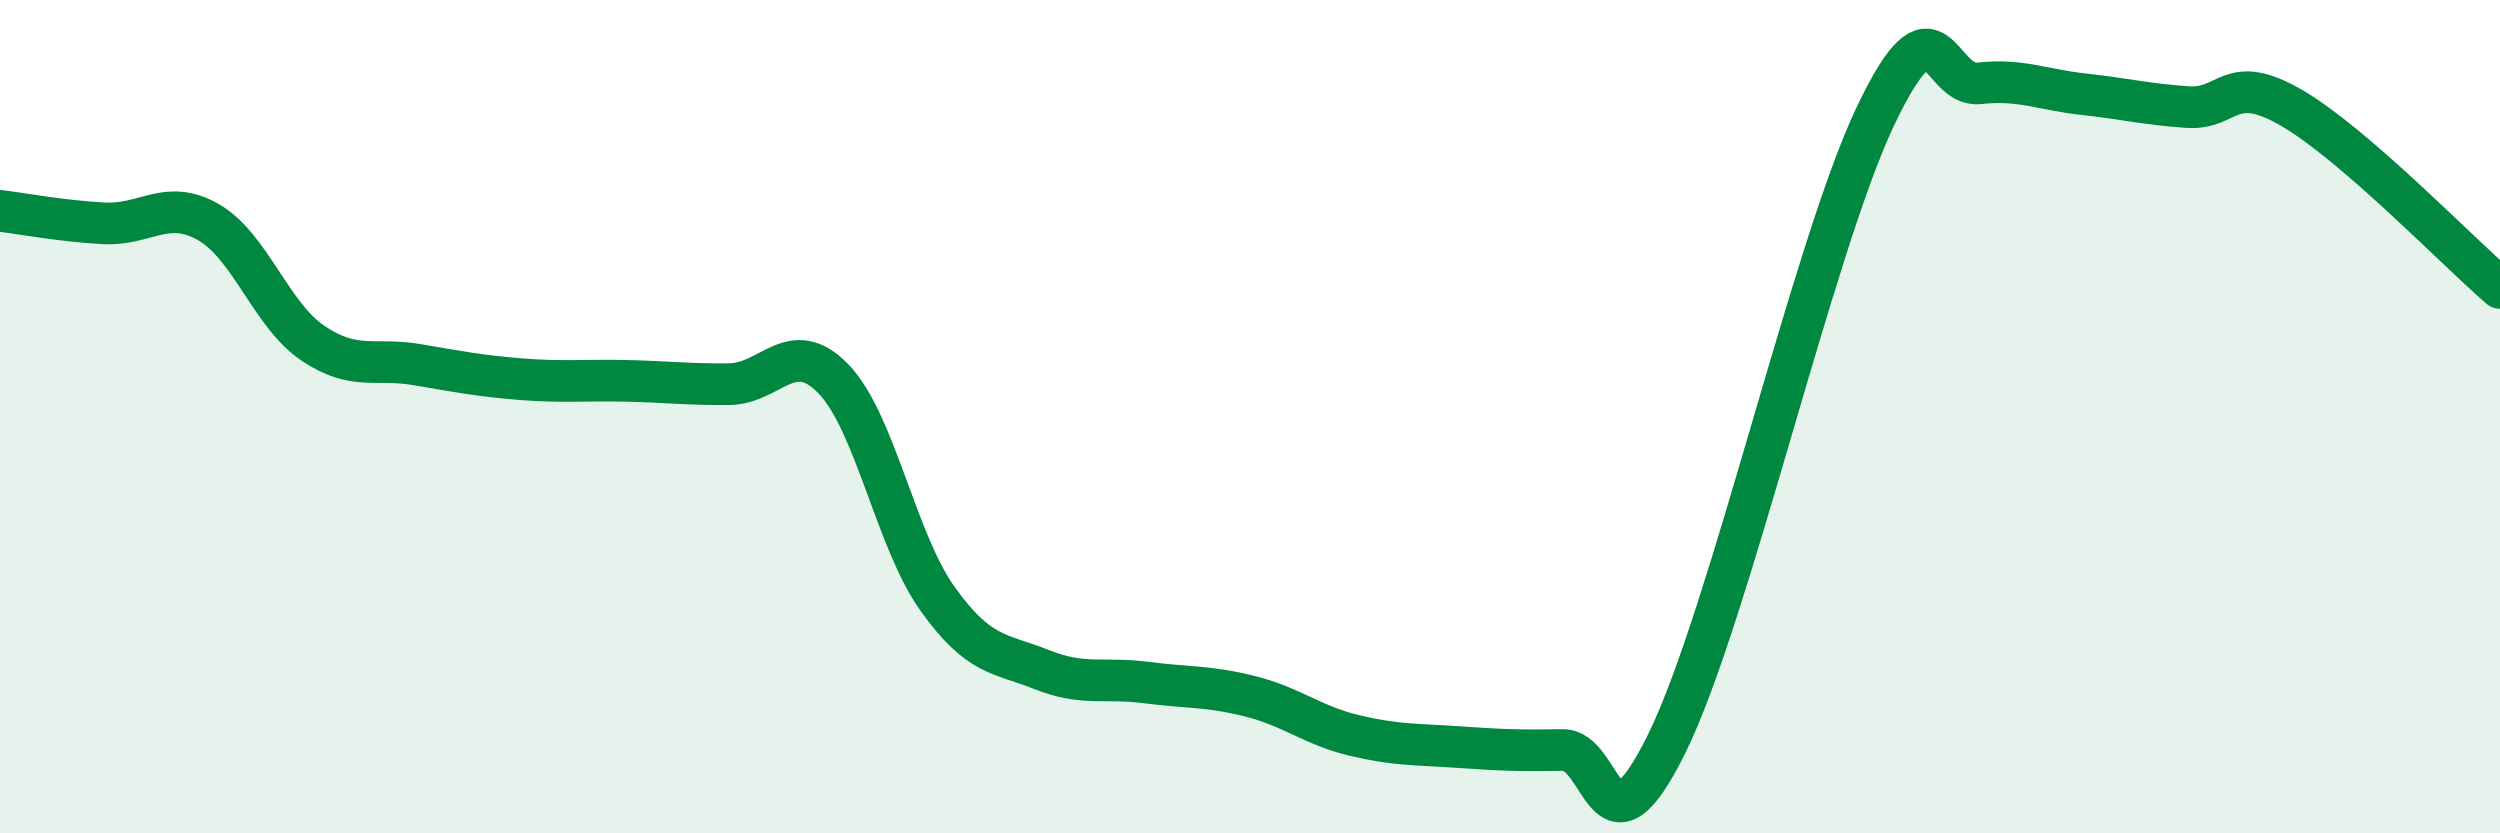 
    <svg width="60" height="20" viewBox="0 0 60 20" xmlns="http://www.w3.org/2000/svg">
      <path
        d="M 0,5.06 C 0.5,5.12 1.5,5.31 2.5,5.36 C 3.5,5.41 4,4.76 5,5.33 C 6,5.9 6.5,7.55 7.5,8.23 C 8.5,8.91 9,8.58 10,8.75 C 11,8.92 11.5,9.02 12.5,9.1 C 13.5,9.18 14,9.12 15,9.14 C 16,9.16 16.5,9.23 17.5,9.22 C 18.5,9.21 19,8.06 20,9.09 C 21,10.12 21.5,12.97 22.5,14.37 C 23.5,15.77 24,15.67 25,16.07 C 26,16.47 26.5,16.25 27.5,16.38 C 28.5,16.51 29,16.46 30,16.71 C 31,16.96 31.5,17.41 32.5,17.65 C 33.5,17.89 34,17.86 35,17.93 C 36,18 36.5,18.02 37.5,18 C 38.5,17.98 38.5,20.89 40,17.85 C 41.5,14.81 43.5,5.98 45,2.81 C 46.5,-0.36 46.5,2.11 47.5,2 C 48.5,1.89 49,2.15 50,2.26 C 51,2.37 51.5,2.5 52.5,2.57 C 53.5,2.64 53.5,1.72 55,2.59 C 56.5,3.46 59,6.05 60,6.91L60 20L0 20Z"
        fill="#008740"
        opacity="0.1"
        stroke-linecap="round"
        stroke-linejoin="round"
      />
      <path
        d="M 0,5.06 C 0.5,5.12 1.5,5.31 2.5,5.36 C 3.5,5.41 4,4.76 5,5.33 C 6,5.9 6.5,7.55 7.5,8.23 C 8.5,8.91 9,8.58 10,8.75 C 11,8.92 11.5,9.02 12.5,9.1 C 13.5,9.18 14,9.12 15,9.14 C 16,9.16 16.5,9.23 17.5,9.22 C 18.5,9.21 19,8.06 20,9.09 C 21,10.12 21.5,12.97 22.5,14.37 C 23.5,15.77 24,15.67 25,16.07 C 26,16.47 26.5,16.25 27.5,16.38 C 28.5,16.51 29,16.46 30,16.71 C 31,16.96 31.5,17.41 32.5,17.65 C 33.5,17.89 34,17.86 35,17.93 C 36,18 36.5,18.02 37.5,18 C 38.5,17.98 38.5,20.89 40,17.85 C 41.5,14.81 43.5,5.98 45,2.81 C 46.5,-0.36 46.5,2.11 47.5,2 C 48.5,1.89 49,2.15 50,2.26 C 51,2.37 51.5,2.5 52.5,2.57 C 53.5,2.64 53.5,1.72 55,2.59 C 56.5,3.46 59,6.05 60,6.91"
        stroke="#008740"
        stroke-width="1"
        fill="none"
        stroke-linecap="round"
        stroke-linejoin="round"
      />
    </svg>
  